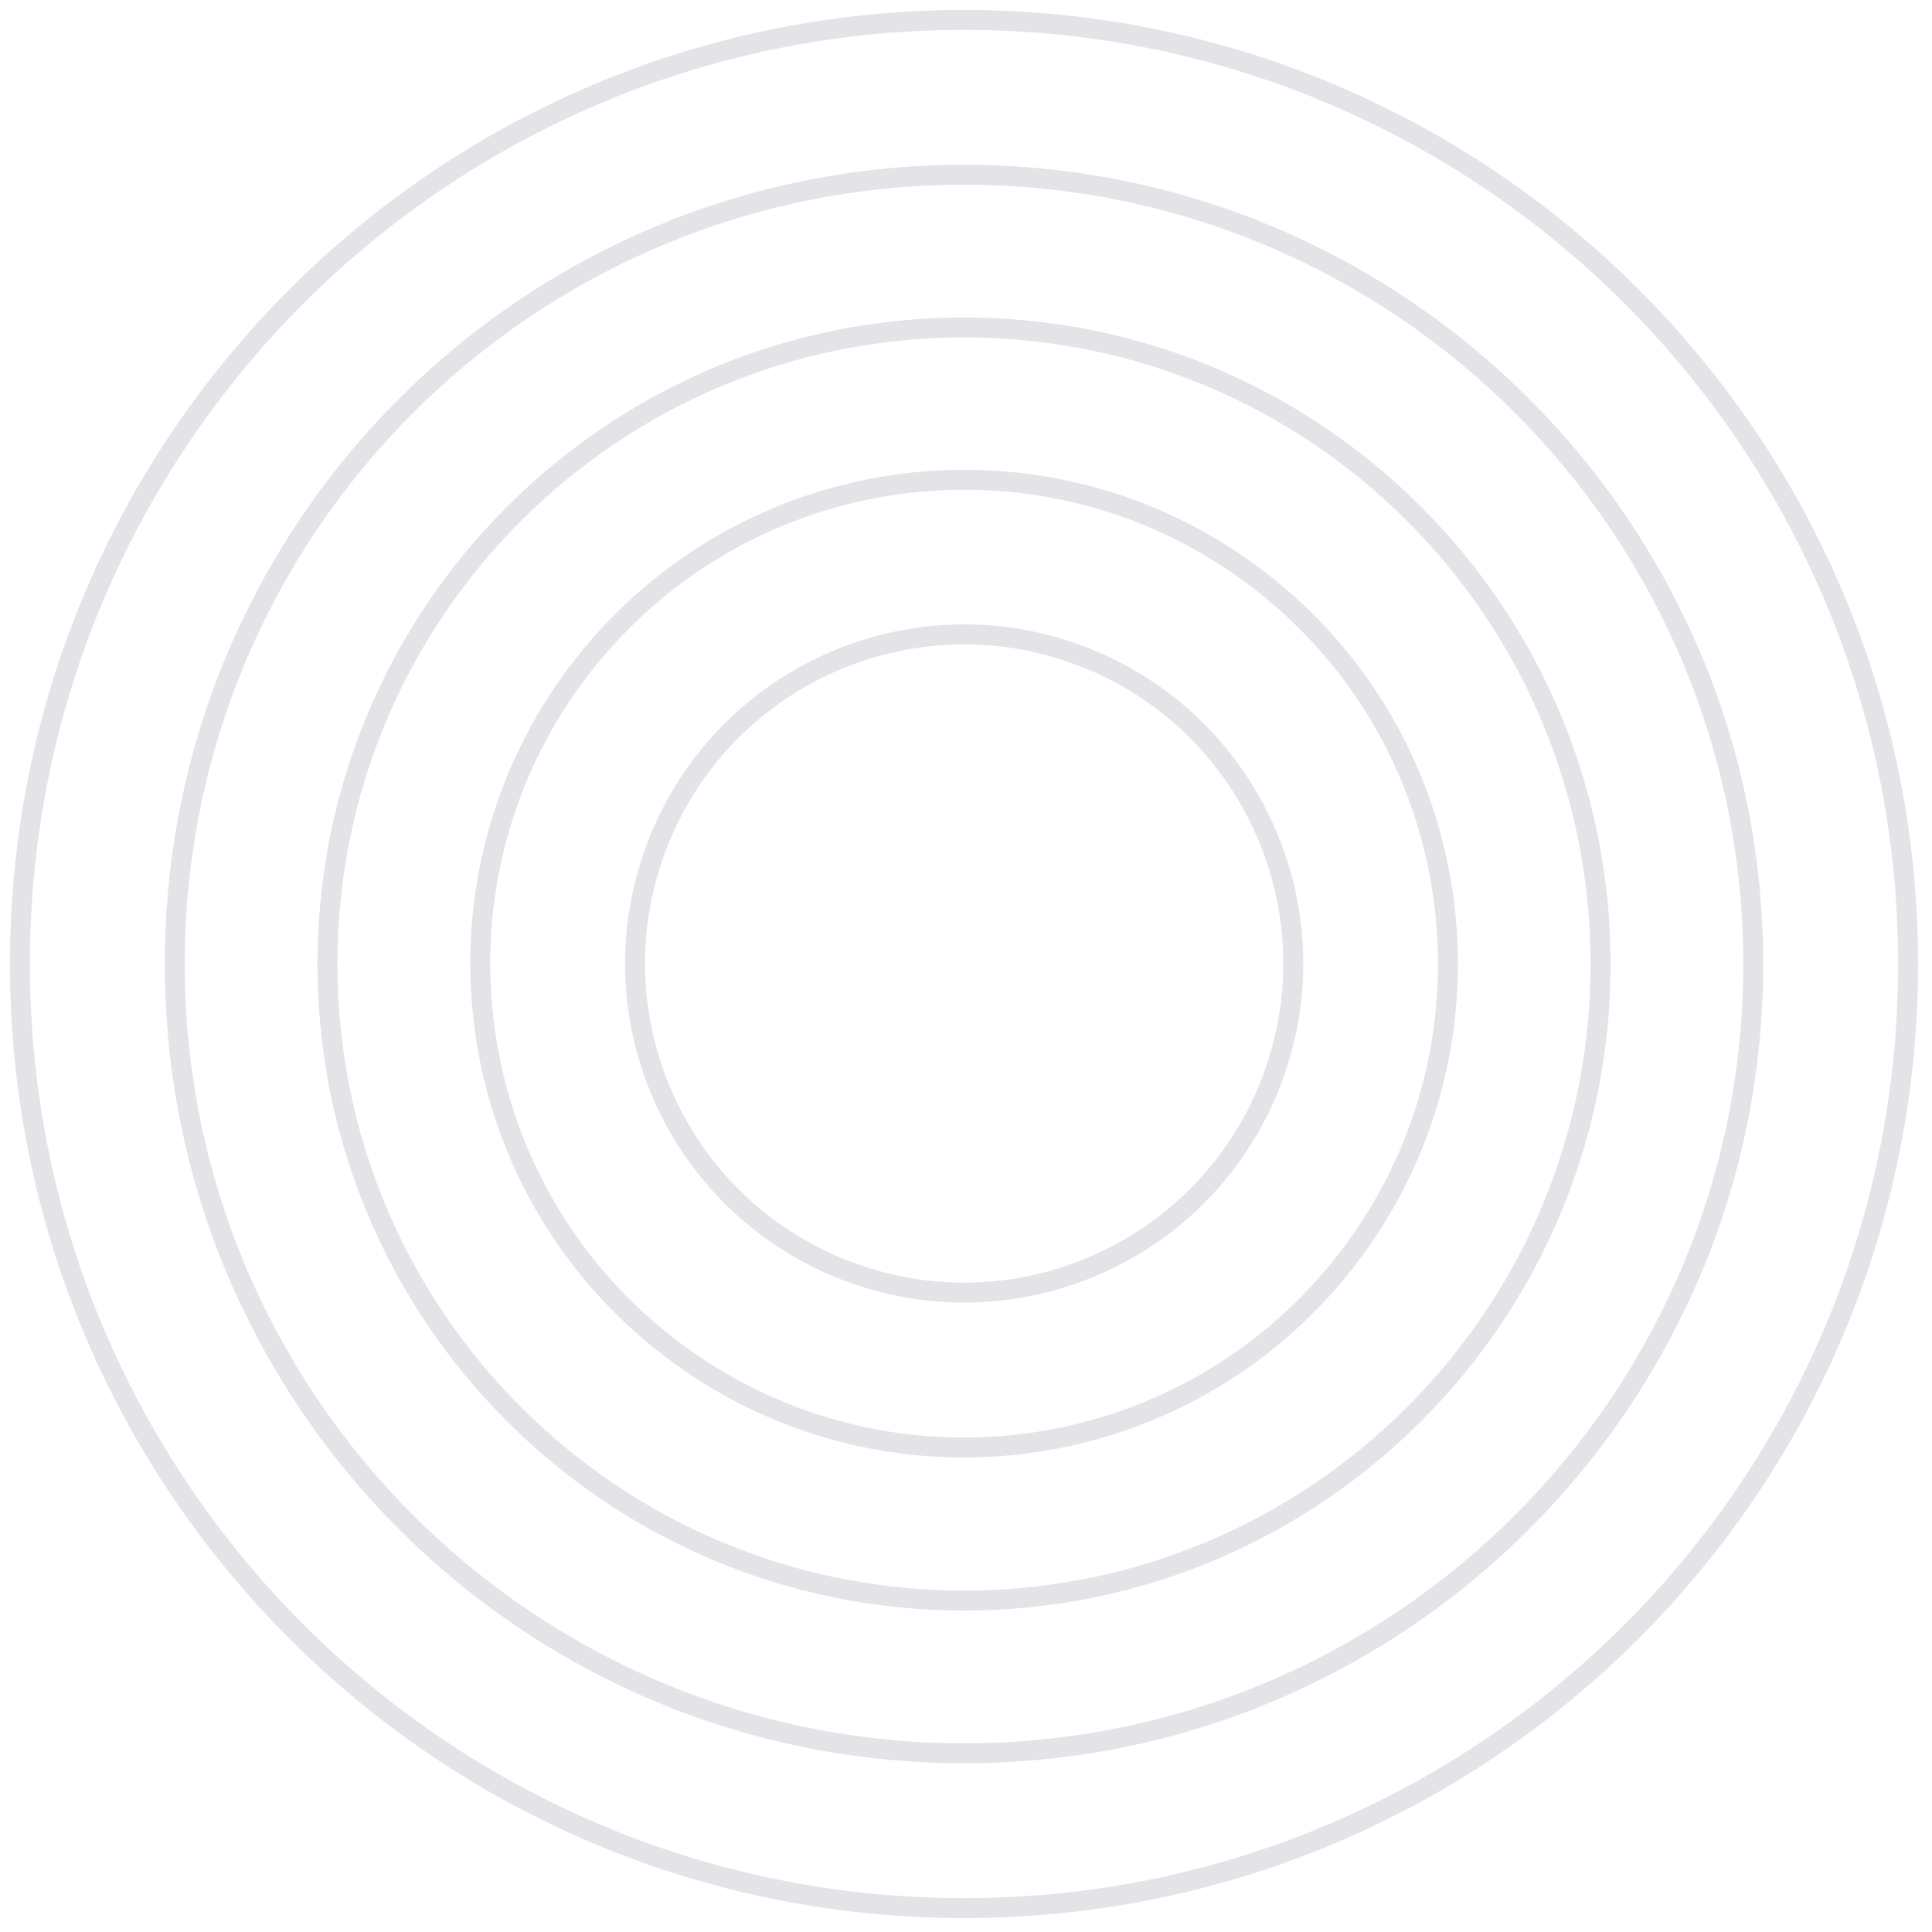 <svg width="97" height="97" viewBox="0 0 97 97" fill="none" xmlns="http://www.w3.org/2000/svg">
<path d="M48.4 95.8C74.578 95.8 95.8 74.578 95.8 48.4C95.8 22.222 74.578 1 48.4 1C22.222 1 1 22.222 1 48.4C1 74.578 22.222 95.8 48.4 95.8Z" stroke="#E3E3E8" stroke-miterlimit="10"/>
<path d="M48.4 88.026C70.285 88.026 88.026 70.285 88.026 48.4C88.026 26.515 70.285 8.774 48.4 8.774C26.515 8.774 8.774 26.515 8.774 48.4C8.774 70.285 26.515 88.026 48.4 88.026Z" stroke="#E3E3E8" stroke-miterlimit="10"/>
<path d="M48.4 80.36C66.051 80.36 80.36 66.051 80.36 48.4C80.36 30.749 66.051 16.44 48.4 16.44C30.749 16.44 16.44 30.749 16.44 48.4C16.44 66.051 30.749 80.36 48.4 80.36Z" stroke="#E3E3E8" stroke-miterlimit="10"/>
<path d="M67.254 63.706C75.718 53.295 74.14 37.995 63.729 29.532C53.319 21.068 38.019 22.646 29.555 33.056C21.092 43.467 22.67 58.767 33.08 67.231C43.49 75.694 58.791 74.116 67.254 63.706Z" stroke="#E3E3E8" stroke-miterlimit="10"/>
<path d="M63.862 54.213C67.086 45.678 62.781 36.145 54.246 32.92C45.711 29.696 36.178 34.001 32.953 42.537C29.729 51.072 34.035 60.605 42.57 63.829C51.105 67.053 60.638 62.748 63.862 54.213Z" stroke="#E3E3E8" stroke-miterlimit="10"/>
</svg>
